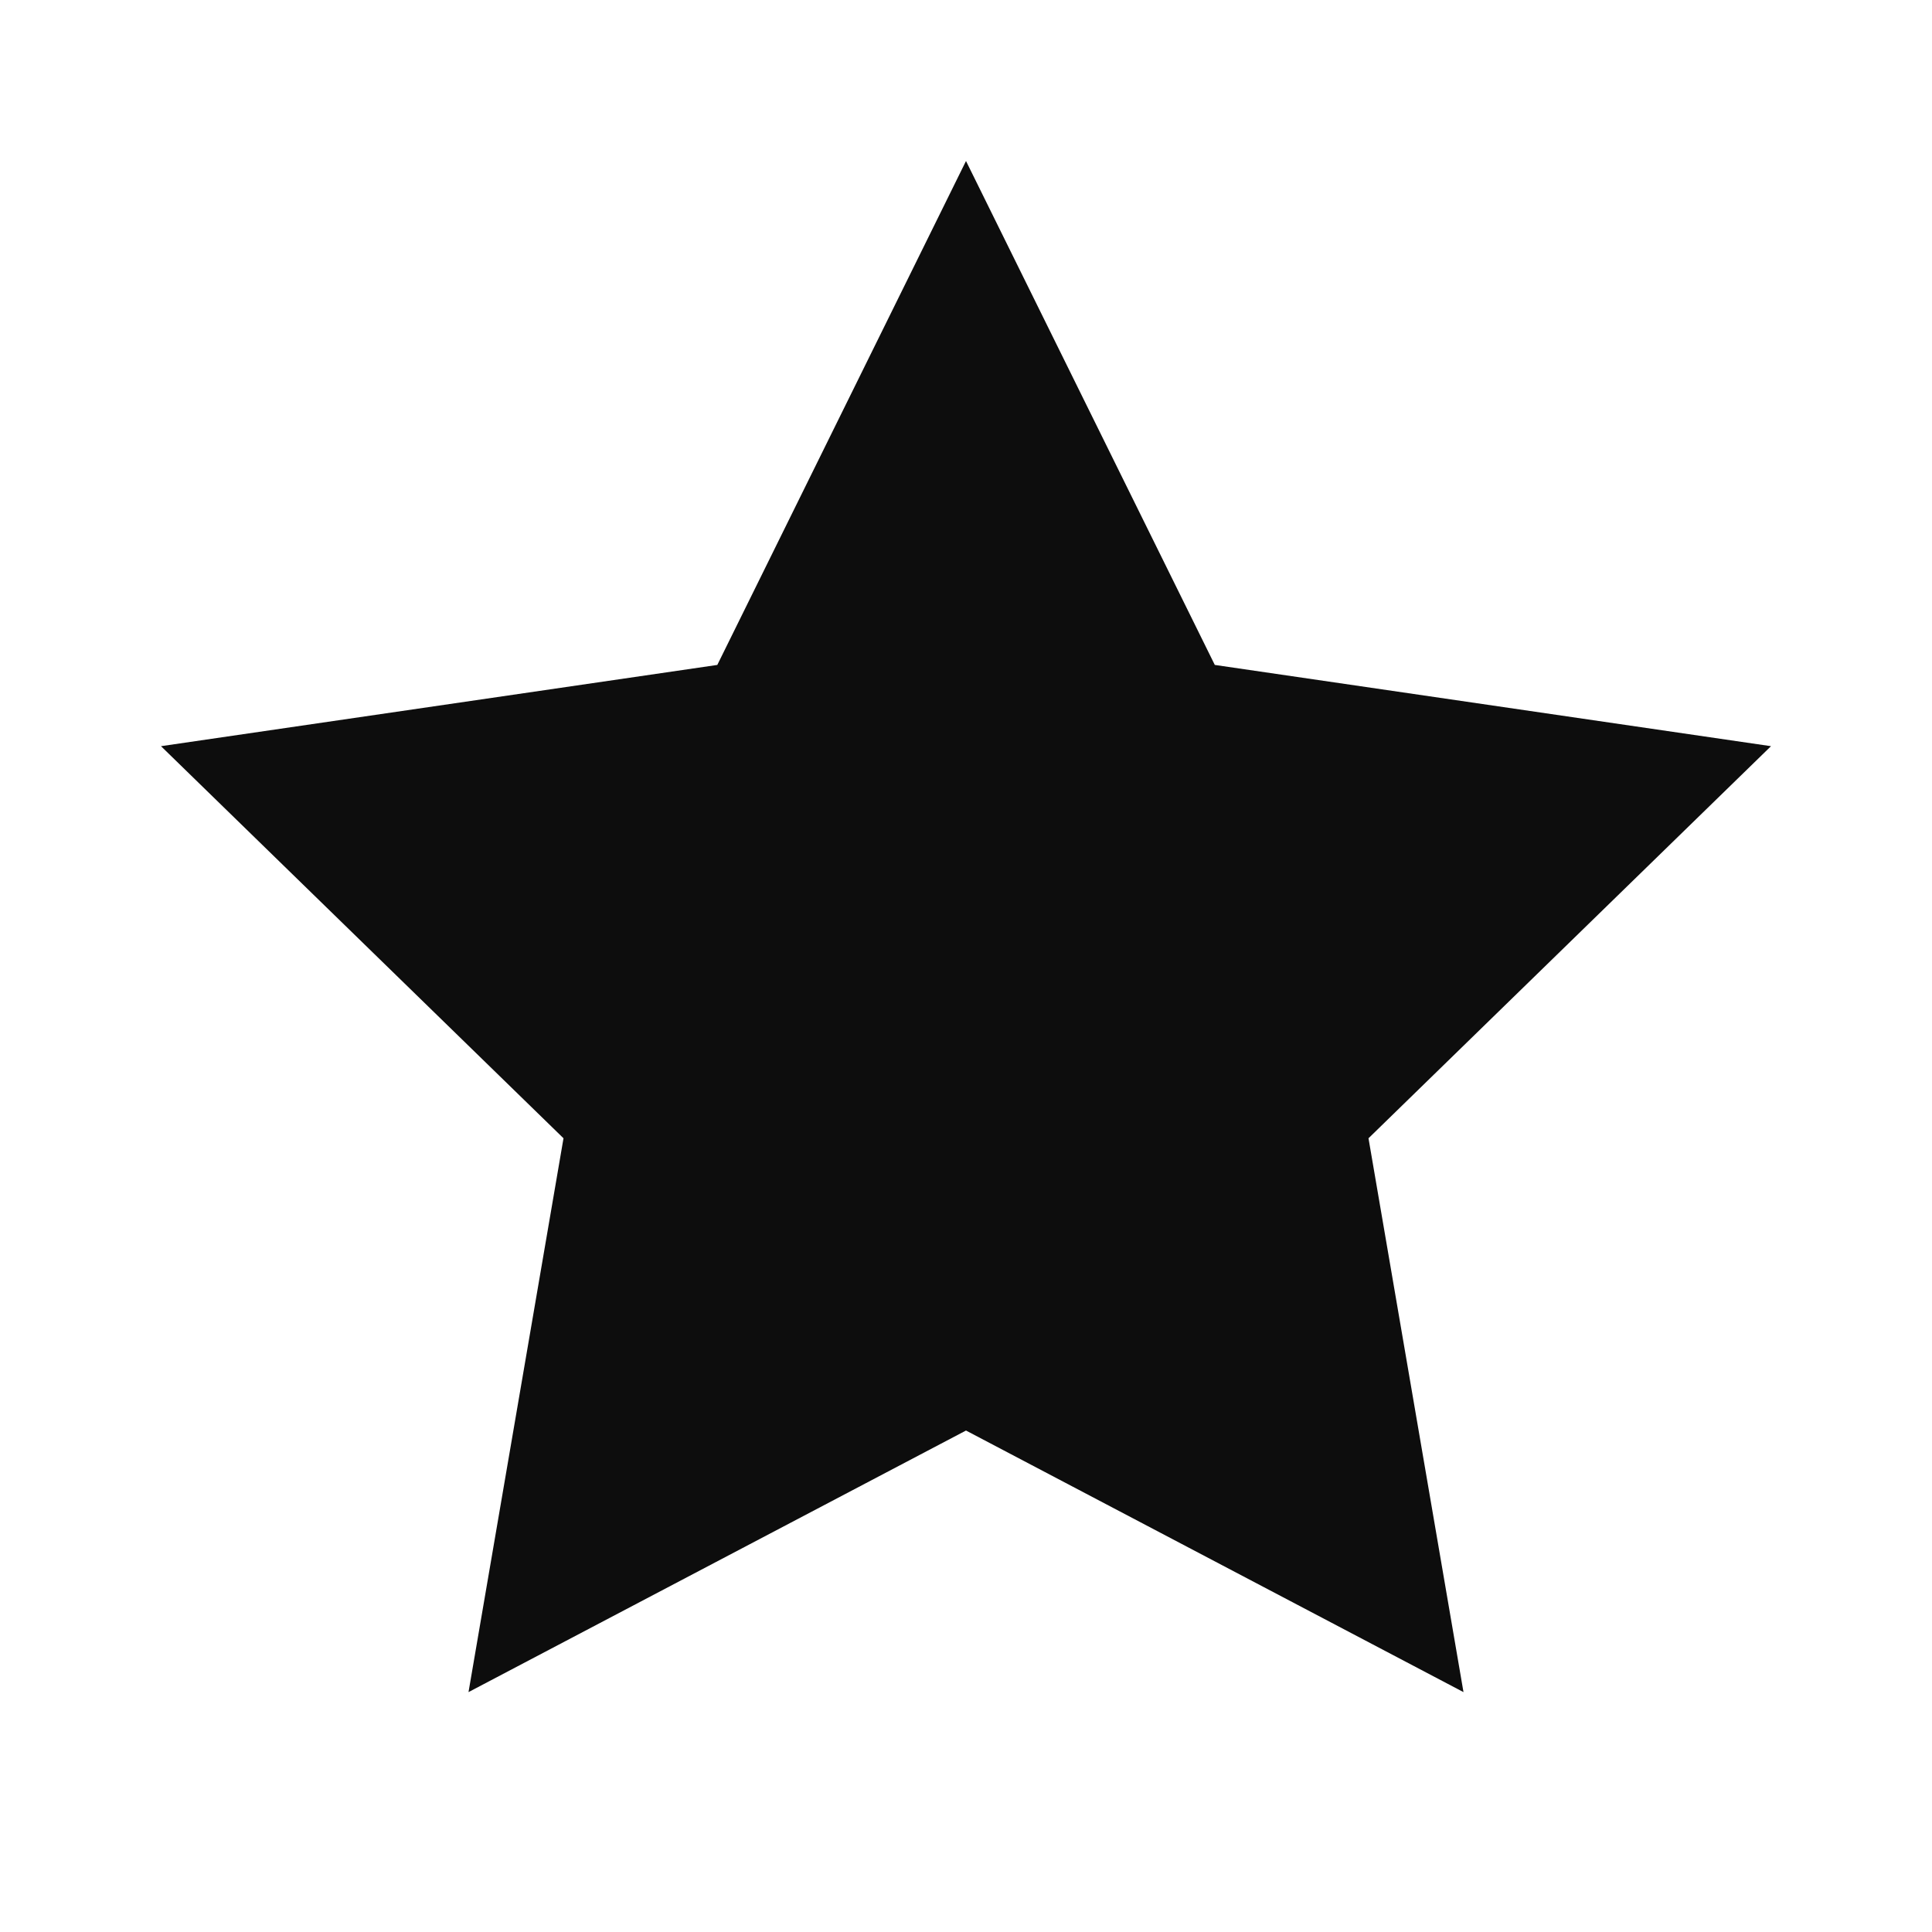 <svg width="18" height="18" viewBox="0 0 18 18" fill="none" xmlns="http://www.w3.org/2000/svg">
<g id="star-icon">
<path id="Vector" d="M9 1.5L11.318 6.195L16.5 6.952L12.75 10.605L13.635 15.765L9 13.328L4.365 15.765L5.25 10.605L1.5 6.952L6.683 6.195L9 1.5Z" fill="#0D0D0D"/>
</g>
</svg>
